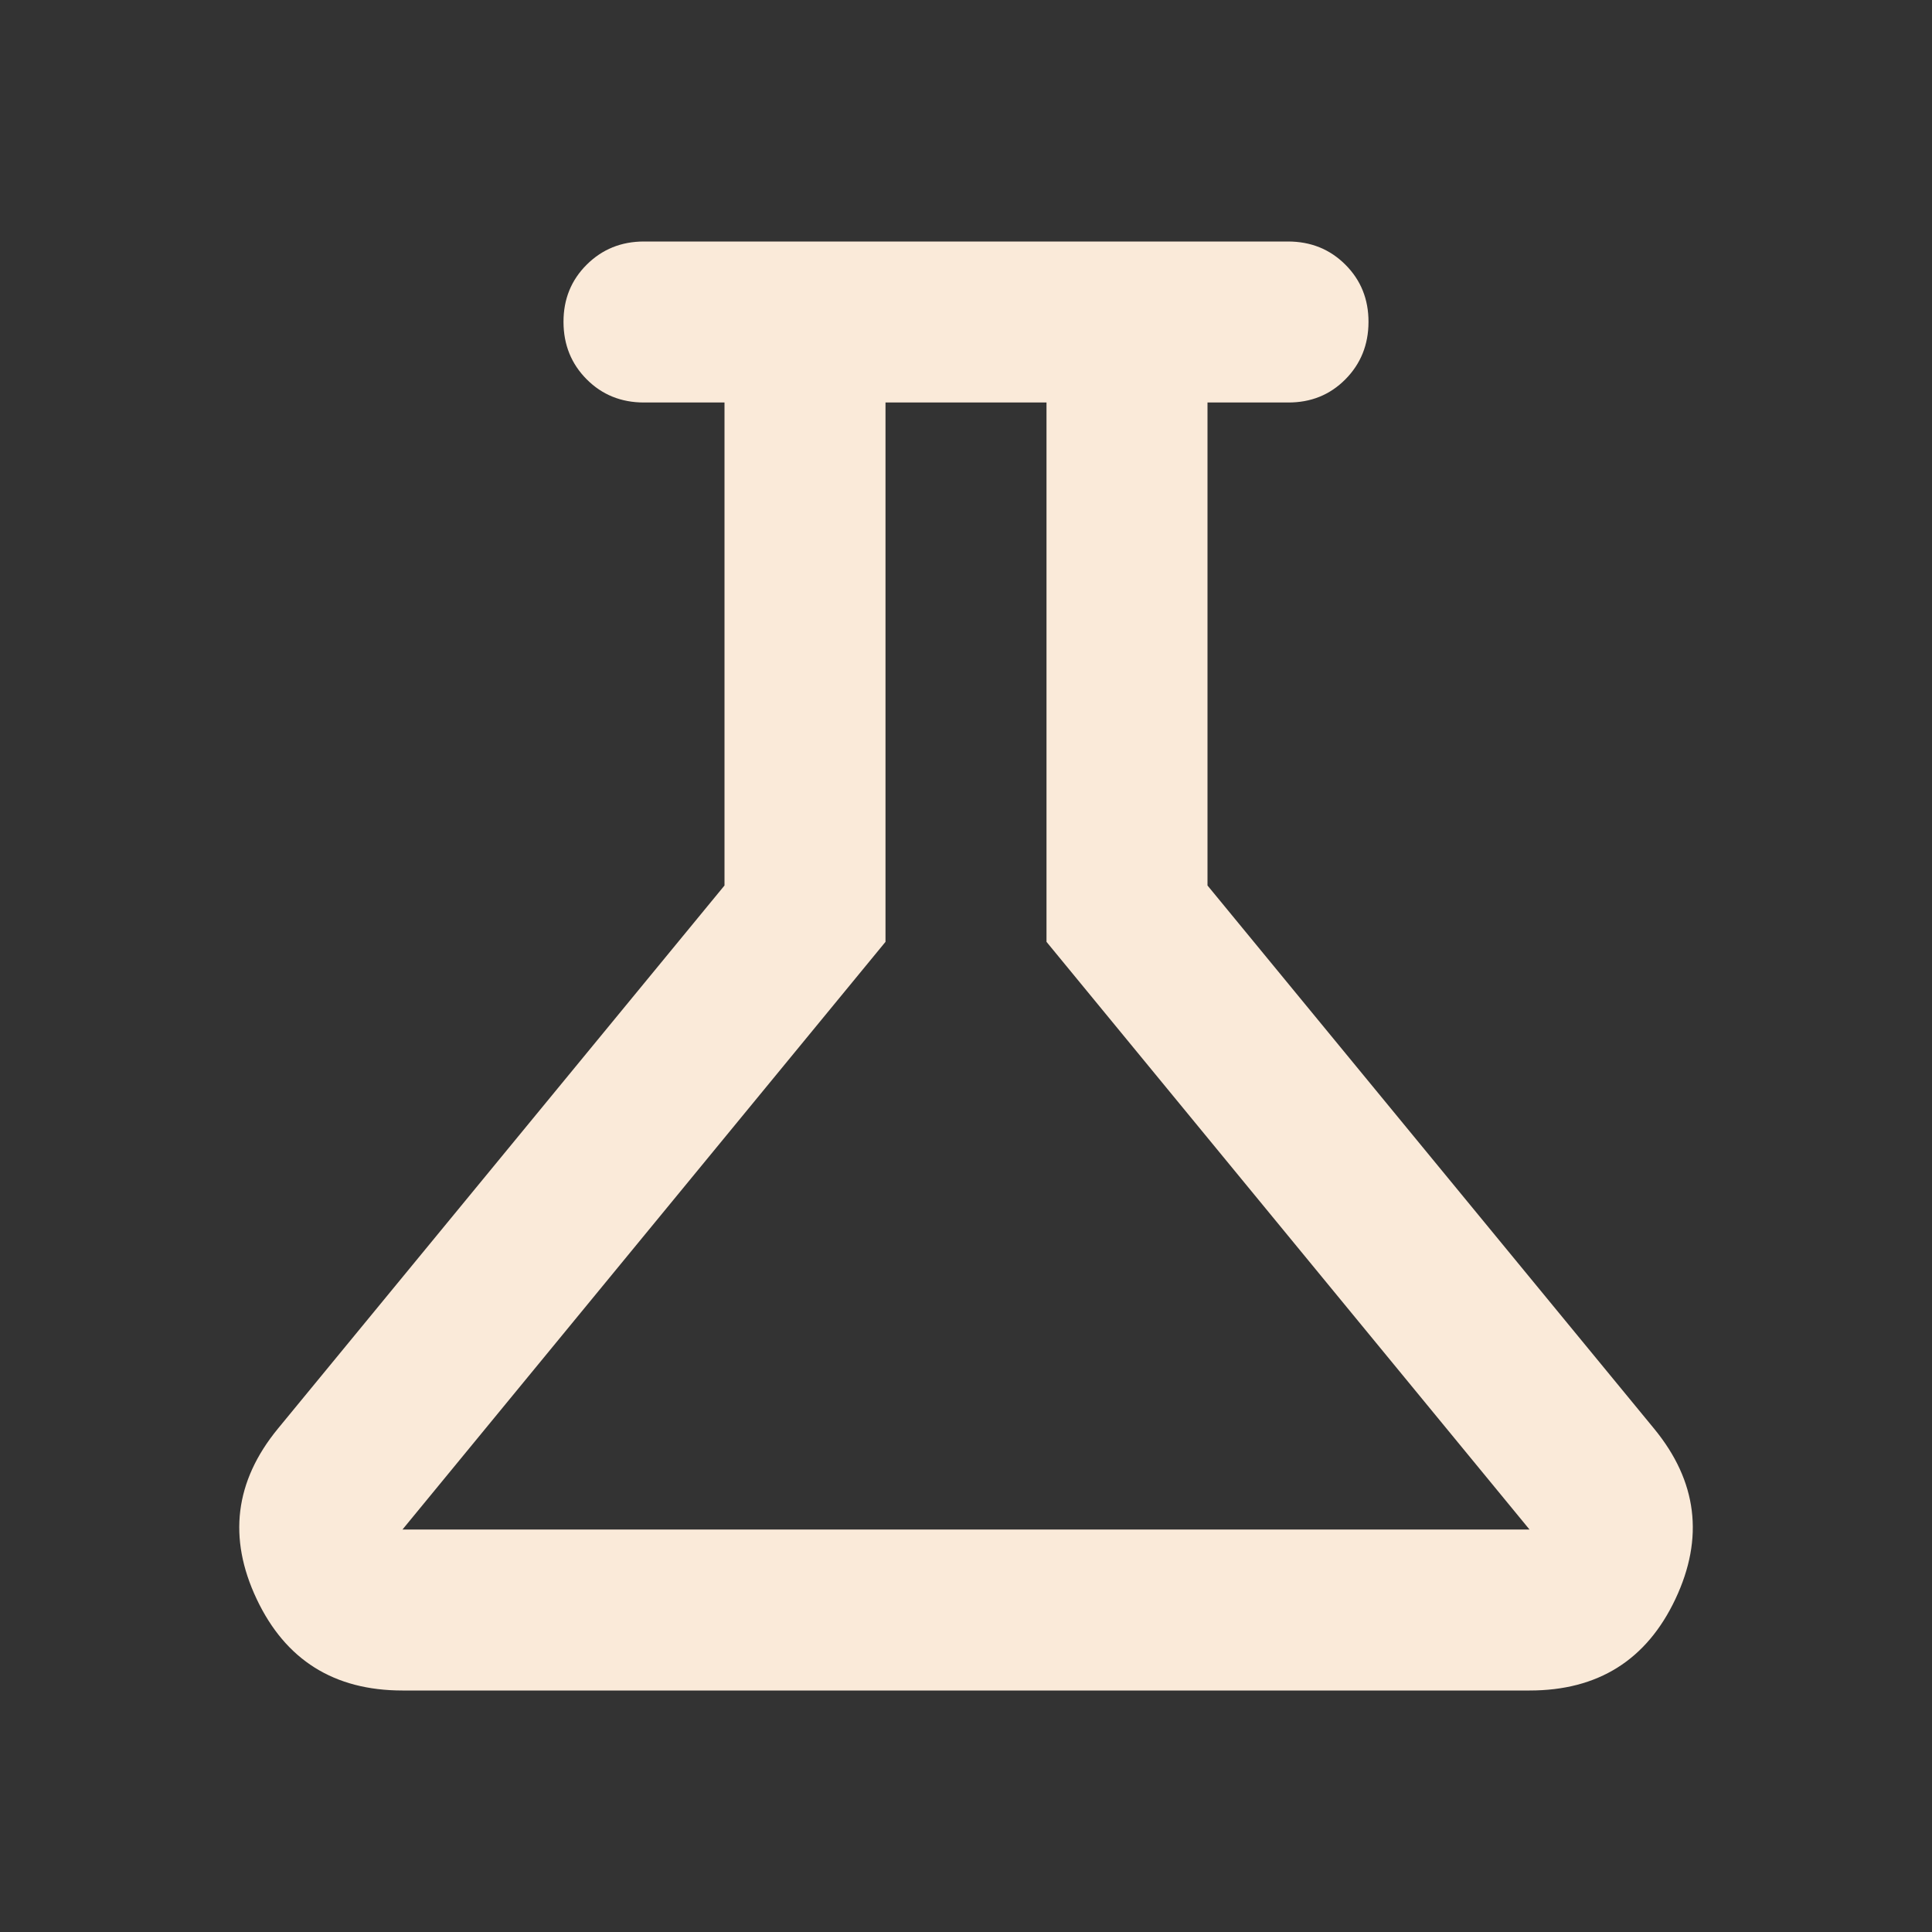 <svg version="1.0" preserveAspectRatio="xMidYMid meet" height="500" viewBox="0 0 375 375" zoomAndPan="magnify" width="500" xmlns:xlink="http://www.w3.org/1999/xlink" xmlns="http://www.w3.org/2000/svg"><rect x="0" y="0" width="375" height="375" fill="#333333" stroke="none"/><path fill-rule="nonzero" fill-opacity="1" d="M 78.125 328.125 C 64.844 328.125 55.406 322.203 49.812 310.359 C 44.219 298.516 45.582 287.512 53.906 277.344 L 140.625 171.875 L 140.625 78.125 L 125 78.125 C 120.574 78.125 116.863 76.625 113.875 73.625 C 110.887 70.625 109.387 66.918 109.375 62.5 C 109.363 58.082 110.863 54.375 113.875 51.375 C 116.887 48.375 120.594 46.875 125 46.875 L 250 46.875 C 254.426 46.875 258.141 48.375 261.141 51.375 C 264.141 54.375 265.637 58.082 265.625 62.5 C 265.613 66.918 264.113 70.629 261.125 73.641 C 258.137 76.652 254.426 78.145 250 78.125 L 234.375 78.125 L 234.375 171.875 L 321.094 277.344 C 329.426 287.5 330.797 298.504 325.203 310.359 C 319.609 322.215 310.168 328.137 296.875 328.125 Z M 78.125 296.875 L 296.875 296.875 L 203.125 182.812 L 203.125 78.125 L 171.875 78.125 L 171.875 182.812 Z M 78.125 296.875" fill="#faead9"></path></svg>